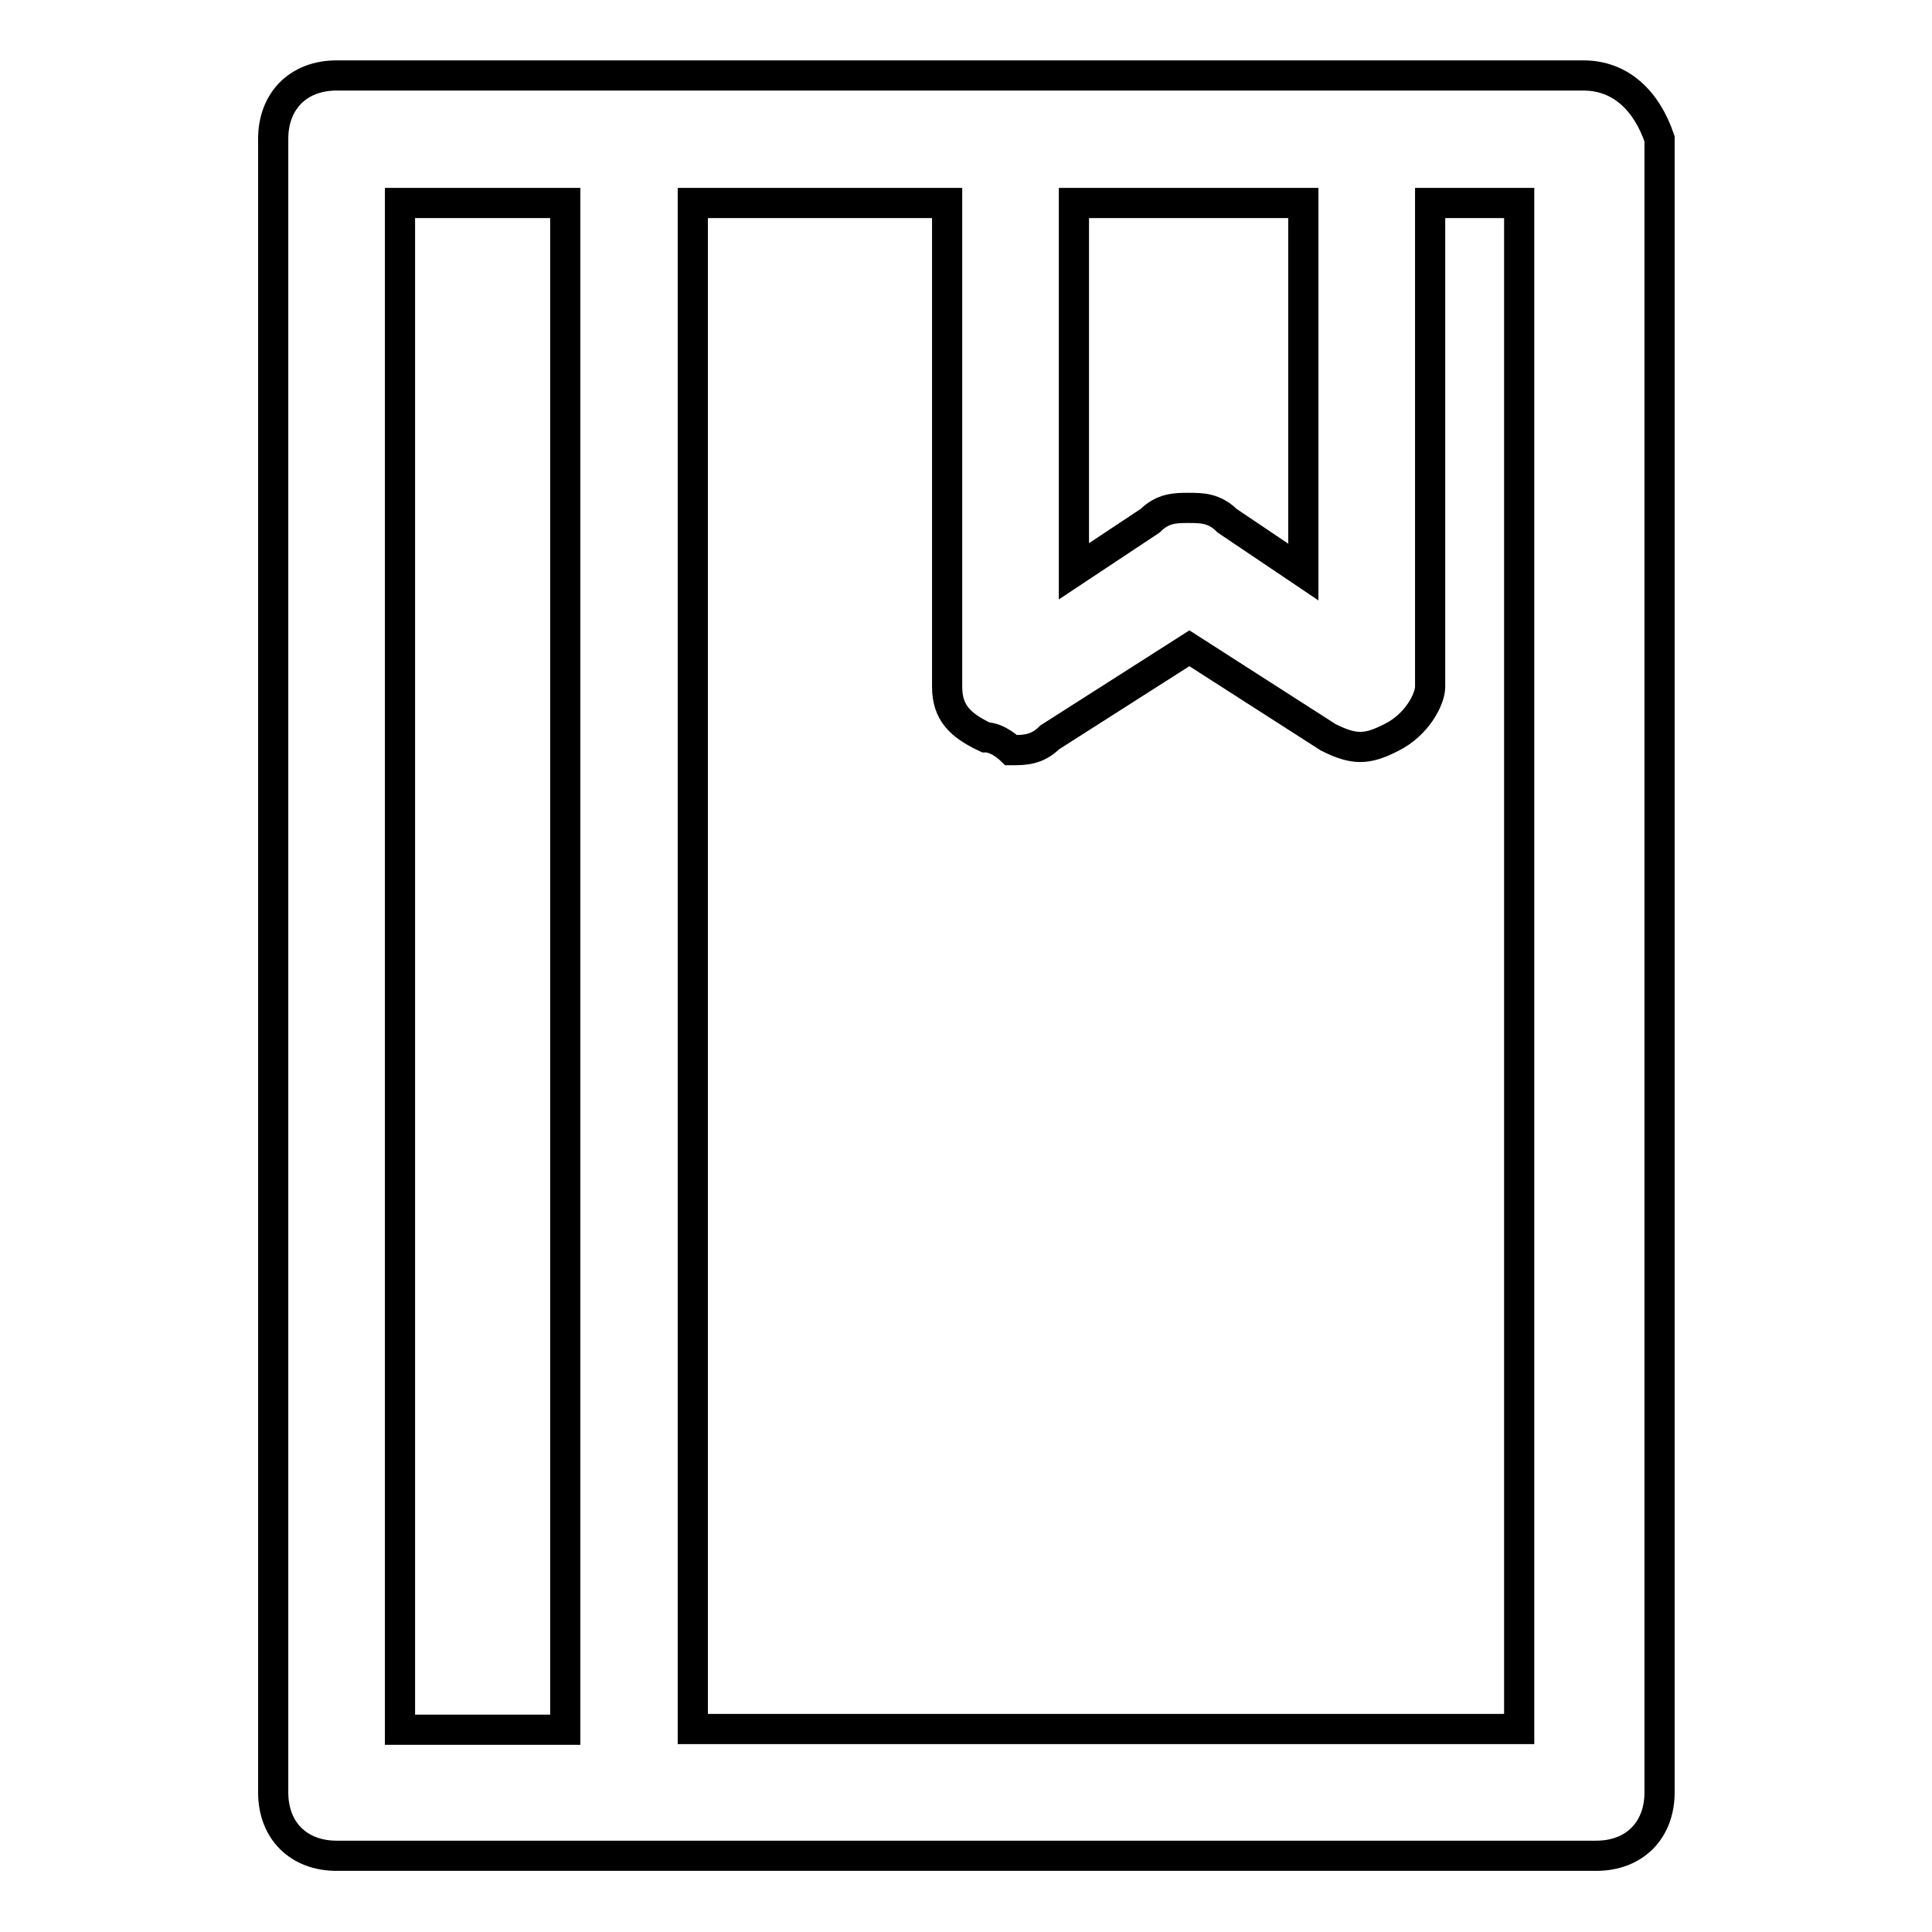 <?xml version="1.0" encoding="utf-8"?>
<!-- Svg Vector Icons : http://www.onlinewebfonts.com/icon -->
<!DOCTYPE svg PUBLIC "-//W3C//DTD SVG 1.1//EN" "http://www.w3.org/Graphics/SVG/1.1/DTD/svg11.dtd">
<svg version="1.1" xmlns="http://www.w3.org/2000/svg" xmlns:xlink="http://www.w3.org/1999/xlink" x="0px" y="0px" viewBox="0 0 256 256" enable-background="new 0 0 256 256" xml:space="preserve">
<g> <path stroke-width="4" fill-opacity="0" stroke="#000000"  d="M209.8,10H44.6c-5.1,0-8.4,3.4-8.4,8.4v219.1c0,5.1,3.4,8.4,8.4,8.4h166.9c5.1,0,8.4-3.4,8.4-8.4V18.4 C218.2,13.4,214.8,10,209.8,10z M172.7,26.9v48.9L162.6,69c-1.7-1.7-3.4-1.7-5.1-1.7s-3.4,0-5.1,1.7l-10.1,6.7V26.9H172.7 L172.7,26.9z M53,26.9h21.9v202.3H53V26.9z M201.3,229.1H91.8V26.9h33.7v64.1c0,3.4,1.7,5.1,5.1,6.7c1.7,0,3.4,1.7,3.4,1.7 c1.7,0,3.4,0,5.1-1.7l18.5-11.8L176,97.7c3.4,1.7,5.1,1.7,8.4,0c3.4-1.7,5.1-5.1,5.1-6.7V26.9h11.8V229.1L201.3,229.1z"/></g>
</svg>